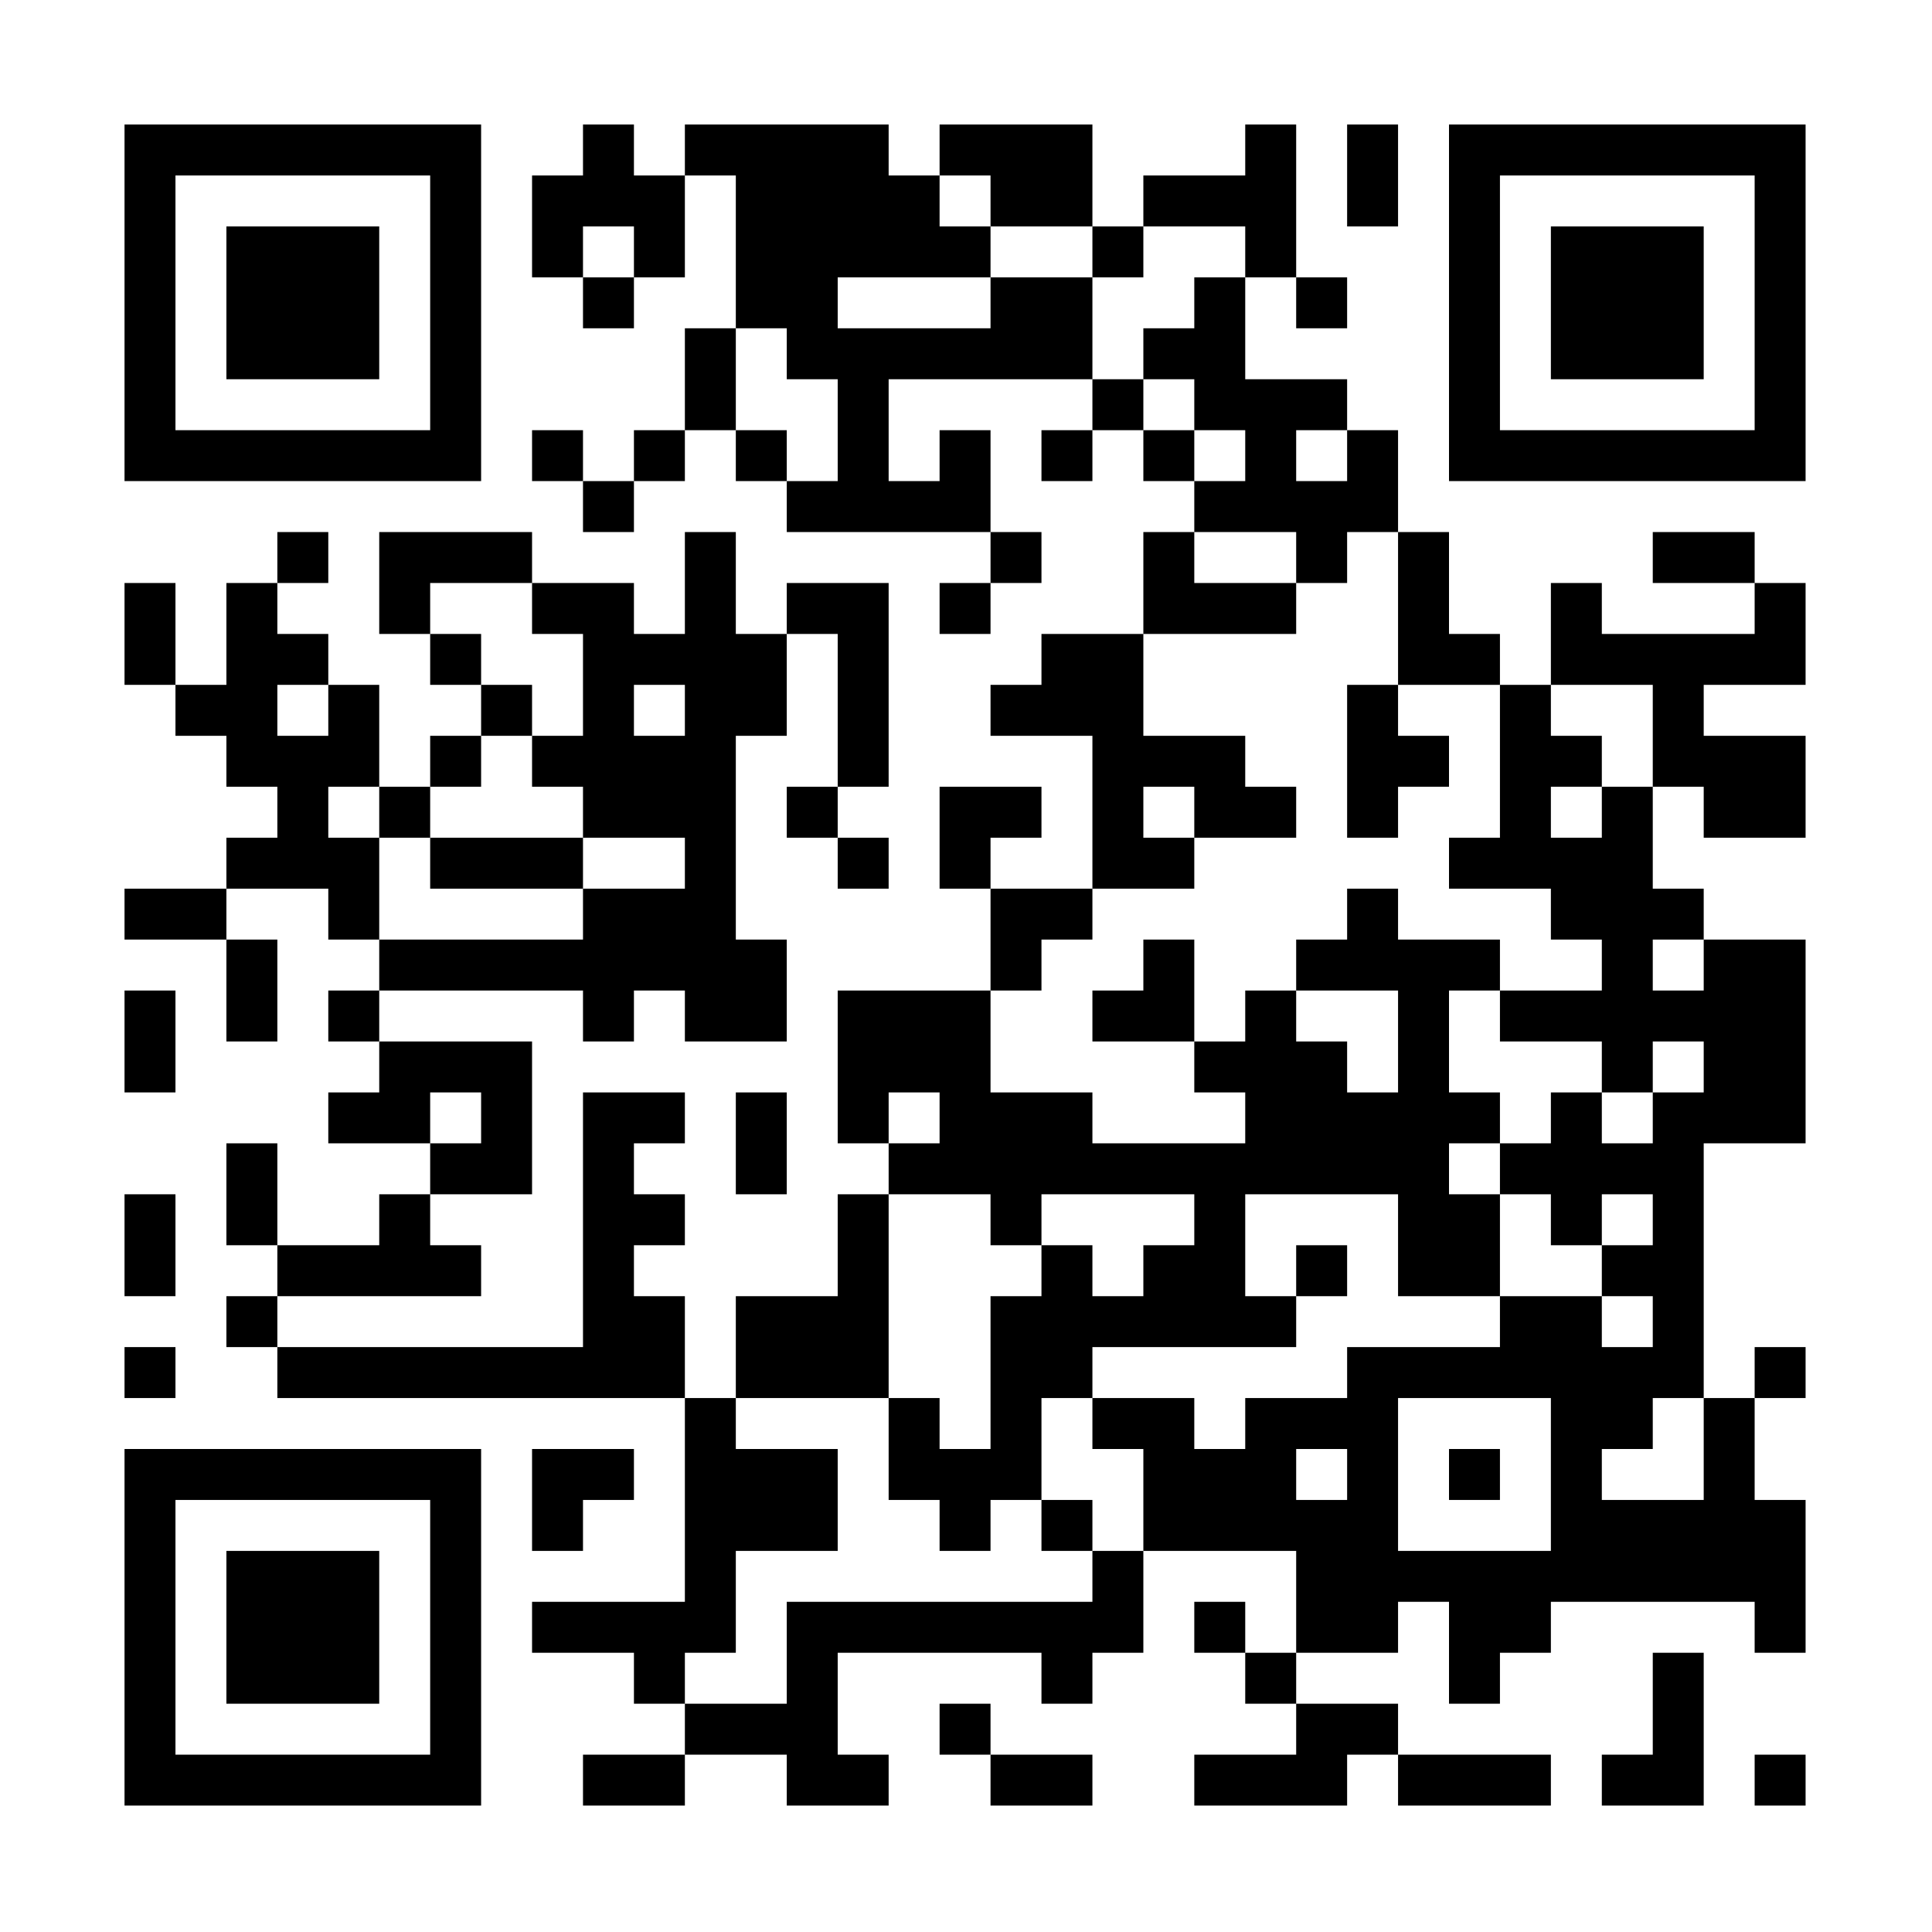 <?xml version="1.0" standalone="no"?>
<svg xmlns="http://www.w3.org/2000/svg" width="1024" height="1024" viewBox="0 0 1024 1024"><defs><clipPath id="clip-path-dot-color"><rect x="66" y="309" width="27" height="27" transform="rotate(0,79.5,322.5)"/><rect x="66" y="336" width="27" height="27" transform="rotate(0,79.5,349.5)"/><rect x="66" y="471" width="27" height="27" transform="rotate(0,79.5,484.5)"/><rect x="66" y="525" width="27" height="27" transform="rotate(0,79.5,538.5)"/><rect x="66" y="552" width="27" height="27" transform="rotate(0,79.5,565.5)"/><rect x="66" y="633" width="27" height="27" transform="rotate(0,79.5,646.5)"/><rect x="66" y="660" width="27" height="27" transform="rotate(0,79.5,673.5)"/><rect x="66" y="714" width="27" height="27" transform="rotate(0,79.5,727.5)"/><rect x="93" y="363" width="27" height="27" transform="rotate(0,106.5,376.5)"/><rect x="93" y="471" width="27" height="27" transform="rotate(0,106.5,484.5)"/><rect x="120" y="309" width="27" height="27" transform="rotate(0,133.5,322.5)"/><rect x="120" y="336" width="27" height="27" transform="rotate(0,133.5,349.5)"/><rect x="120" y="363" width="27" height="27" transform="rotate(0,133.5,376.5)"/><rect x="120" y="390" width="27" height="27" transform="rotate(0,133.5,403.5)"/><rect x="120" y="444" width="27" height="27" transform="rotate(0,133.5,457.5)"/><rect x="120" y="498" width="27" height="27" transform="rotate(0,133.5,511.5)"/><rect x="120" y="525" width="27" height="27" transform="rotate(0,133.5,538.5)"/><rect x="120" y="606" width="27" height="27" transform="rotate(0,133.5,619.5)"/><rect x="120" y="633" width="27" height="27" transform="rotate(0,133.5,646.5)"/><rect x="120" y="687" width="27" height="27" transform="rotate(0,133.5,700.5)"/><rect x="147" y="282" width="27" height="27" transform="rotate(0,160.5,295.5)"/><rect x="147" y="336" width="27" height="27" transform="rotate(0,160.5,349.5)"/><rect x="147" y="390" width="27" height="27" transform="rotate(0,160.5,403.5)"/><rect x="147" y="417" width="27" height="27" transform="rotate(0,160.5,430.5)"/><rect x="147" y="444" width="27" height="27" transform="rotate(0,160.5,457.5)"/><rect x="147" y="660" width="27" height="27" transform="rotate(0,160.5,673.5)"/><rect x="147" y="714" width="27" height="27" transform="rotate(0,160.5,727.5)"/><rect x="174" y="363" width="27" height="27" transform="rotate(0,187.5,376.5)"/><rect x="174" y="390" width="27" height="27" transform="rotate(0,187.5,403.5)"/><rect x="174" y="444" width="27" height="27" transform="rotate(0,187.5,457.5)"/><rect x="174" y="471" width="27" height="27" transform="rotate(0,187.5,484.5)"/><rect x="174" y="525" width="27" height="27" transform="rotate(0,187.5,538.5)"/><rect x="174" y="579" width="27" height="27" transform="rotate(0,187.5,592.5)"/><rect x="174" y="660" width="27" height="27" transform="rotate(0,187.5,673.5)"/><rect x="174" y="714" width="27" height="27" transform="rotate(0,187.5,727.5)"/><rect x="201" y="282" width="27" height="27" transform="rotate(0,214.5,295.5)"/><rect x="201" y="309" width="27" height="27" transform="rotate(0,214.5,322.5)"/><rect x="201" y="417" width="27" height="27" transform="rotate(0,214.5,430.5)"/><rect x="201" y="498" width="27" height="27" transform="rotate(0,214.5,511.5)"/><rect x="201" y="552" width="27" height="27" transform="rotate(0,214.5,565.5)"/><rect x="201" y="579" width="27" height="27" transform="rotate(0,214.5,592.5)"/><rect x="201" y="633" width="27" height="27" transform="rotate(0,214.5,646.5)"/><rect x="201" y="660" width="27" height="27" transform="rotate(0,214.5,673.5)"/><rect x="201" y="714" width="27" height="27" transform="rotate(0,214.5,727.5)"/><rect x="228" y="282" width="27" height="27" transform="rotate(0,241.5,295.5)"/><rect x="228" y="336" width="27" height="27" transform="rotate(0,241.5,349.5)"/><rect x="228" y="390" width="27" height="27" transform="rotate(0,241.5,403.5)"/><rect x="228" y="444" width="27" height="27" transform="rotate(0,241.5,457.5)"/><rect x="228" y="498" width="27" height="27" transform="rotate(0,241.5,511.5)"/><rect x="228" y="552" width="27" height="27" transform="rotate(0,241.5,565.5)"/><rect x="228" y="606" width="27" height="27" transform="rotate(0,241.5,619.5)"/><rect x="228" y="660" width="27" height="27" transform="rotate(0,241.5,673.5)"/><rect x="228" y="714" width="27" height="27" transform="rotate(0,241.5,727.5)"/><rect x="255" y="282" width="27" height="27" transform="rotate(0,268.5,295.5)"/><rect x="255" y="363" width="27" height="27" transform="rotate(0,268.5,376.5)"/><rect x="255" y="444" width="27" height="27" transform="rotate(0,268.5,457.5)"/><rect x="255" y="498" width="27" height="27" transform="rotate(0,268.5,511.5)"/><rect x="255" y="552" width="27" height="27" transform="rotate(0,268.5,565.5)"/><rect x="255" y="579" width="27" height="27" transform="rotate(0,268.5,592.5)"/><rect x="255" y="606" width="27" height="27" transform="rotate(0,268.5,619.5)"/><rect x="255" y="714" width="27" height="27" transform="rotate(0,268.5,727.5)"/><rect x="282" y="93" width="27" height="27" transform="rotate(0,295.5,106.5)"/><rect x="282" y="120" width="27" height="27" transform="rotate(0,295.5,133.5)"/><rect x="282" y="228" width="27" height="27" transform="rotate(0,295.5,241.5)"/><rect x="282" y="309" width="27" height="27" transform="rotate(0,295.5,322.5)"/><rect x="282" y="390" width="27" height="27" transform="rotate(0,295.5,403.5)"/><rect x="282" y="444" width="27" height="27" transform="rotate(0,295.5,457.5)"/><rect x="282" y="498" width="27" height="27" transform="rotate(0,295.5,511.5)"/><rect x="282" y="714" width="27" height="27" transform="rotate(0,295.5,727.5)"/><rect x="282" y="768" width="27" height="27" transform="rotate(0,295.5,781.5)"/><rect x="282" y="795" width="27" height="27" transform="rotate(0,295.5,808.5)"/><rect x="282" y="849" width="27" height="27" transform="rotate(0,295.5,862.5)"/><rect x="309" y="66" width="27" height="27" transform="rotate(0,322.5,79.5)"/><rect x="309" y="93" width="27" height="27" transform="rotate(0,322.5,106.5)"/><rect x="309" y="147" width="27" height="27" transform="rotate(0,322.5,160.5)"/><rect x="309" y="255" width="27" height="27" transform="rotate(0,322.5,268.5)"/><rect x="309" y="309" width="27" height="27" transform="rotate(0,322.5,322.5)"/><rect x="309" y="336" width="27" height="27" transform="rotate(0,322.5,349.5)"/><rect x="309" y="363" width="27" height="27" transform="rotate(0,322.5,376.5)"/><rect x="309" y="390" width="27" height="27" transform="rotate(0,322.5,403.5)"/><rect x="309" y="417" width="27" height="27" transform="rotate(0,322.5,430.5)"/><rect x="309" y="471" width="27" height="27" transform="rotate(0,322.5,484.5)"/><rect x="309" y="498" width="27" height="27" transform="rotate(0,322.5,511.5)"/><rect x="309" y="525" width="27" height="27" transform="rotate(0,322.5,538.5)"/><rect x="309" y="579" width="27" height="27" transform="rotate(0,322.5,592.5)"/><rect x="309" y="606" width="27" height="27" transform="rotate(0,322.5,619.5)"/><rect x="309" y="633" width="27" height="27" transform="rotate(0,322.5,646.5)"/><rect x="309" y="660" width="27" height="27" transform="rotate(0,322.5,673.5)"/><rect x="309" y="687" width="27" height="27" transform="rotate(0,322.5,700.5)"/><rect x="309" y="714" width="27" height="27" transform="rotate(0,322.5,727.5)"/><rect x="309" y="768" width="27" height="27" transform="rotate(0,322.5,781.5)"/><rect x="309" y="849" width="27" height="27" transform="rotate(0,322.5,862.5)"/><rect x="309" y="930" width="27" height="27" transform="rotate(0,322.5,943.5)"/><rect x="336" y="93" width="27" height="27" transform="rotate(0,349.5,106.5)"/><rect x="336" y="120" width="27" height="27" transform="rotate(0,349.5,133.5)"/><rect x="336" y="228" width="27" height="27" transform="rotate(0,349.5,241.5)"/><rect x="336" y="336" width="27" height="27" transform="rotate(0,349.5,349.5)"/><rect x="336" y="390" width="27" height="27" transform="rotate(0,349.5,403.5)"/><rect x="336" y="417" width="27" height="27" transform="rotate(0,349.5,430.5)"/><rect x="336" y="471" width="27" height="27" transform="rotate(0,349.5,484.5)"/><rect x="336" y="498" width="27" height="27" transform="rotate(0,349.5,511.5)"/><rect x="336" y="579" width="27" height="27" transform="rotate(0,349.5,592.5)"/><rect x="336" y="633" width="27" height="27" transform="rotate(0,349.5,646.5)"/><rect x="336" y="687" width="27" height="27" transform="rotate(0,349.5,700.5)"/><rect x="336" y="714" width="27" height="27" transform="rotate(0,349.5,727.5)"/><rect x="336" y="849" width="27" height="27" transform="rotate(0,349.5,862.5)"/><rect x="336" y="876" width="27" height="27" transform="rotate(0,349.5,889.5)"/><rect x="336" y="930" width="27" height="27" transform="rotate(0,349.5,943.5)"/><rect x="363" y="66" width="27" height="27" transform="rotate(0,376.5,79.5)"/><rect x="363" y="174" width="27" height="27" transform="rotate(0,376.5,187.5)"/><rect x="363" y="201" width="27" height="27" transform="rotate(0,376.5,214.5)"/><rect x="363" y="282" width="27" height="27" transform="rotate(0,376.5,295.5)"/><rect x="363" y="309" width="27" height="27" transform="rotate(0,376.5,322.5)"/><rect x="363" y="336" width="27" height="27" transform="rotate(0,376.5,349.5)"/><rect x="363" y="363" width="27" height="27" transform="rotate(0,376.5,376.5)"/><rect x="363" y="390" width="27" height="27" transform="rotate(0,376.5,403.5)"/><rect x="363" y="417" width="27" height="27" transform="rotate(0,376.5,430.5)"/><rect x="363" y="444" width="27" height="27" transform="rotate(0,376.5,457.5)"/><rect x="363" y="471" width="27" height="27" transform="rotate(0,376.5,484.5)"/><rect x="363" y="498" width="27" height="27" transform="rotate(0,376.5,511.5)"/><rect x="363" y="525" width="27" height="27" transform="rotate(0,376.5,538.5)"/><rect x="363" y="741" width="27" height="27" transform="rotate(0,376.5,754.5)"/><rect x="363" y="768" width="27" height="27" transform="rotate(0,376.5,781.5)"/><rect x="363" y="795" width="27" height="27" transform="rotate(0,376.5,808.5)"/><rect x="363" y="822" width="27" height="27" transform="rotate(0,376.5,835.5)"/><rect x="363" y="849" width="27" height="27" transform="rotate(0,376.5,862.5)"/><rect x="363" y="903" width="27" height="27" transform="rotate(0,376.5,916.5)"/><rect x="390" y="66" width="27" height="27" transform="rotate(0,403.5,79.5)"/><rect x="390" y="93" width="27" height="27" transform="rotate(0,403.5,106.5)"/><rect x="390" y="120" width="27" height="27" transform="rotate(0,403.5,133.5)"/><rect x="390" y="147" width="27" height="27" transform="rotate(0,403.5,160.5)"/><rect x="390" y="228" width="27" height="27" transform="rotate(0,403.5,241.5)"/><rect x="390" y="336" width="27" height="27" transform="rotate(0,403.5,349.5)"/><rect x="390" y="363" width="27" height="27" transform="rotate(0,403.5,376.5)"/><rect x="390" y="498" width="27" height="27" transform="rotate(0,403.5,511.5)"/><rect x="390" y="525" width="27" height="27" transform="rotate(0,403.5,538.5)"/><rect x="390" y="579" width="27" height="27" transform="rotate(0,403.5,592.5)"/><rect x="390" y="606" width="27" height="27" transform="rotate(0,403.5,619.5)"/><rect x="390" y="687" width="27" height="27" transform="rotate(0,403.5,700.5)"/><rect x="390" y="714" width="27" height="27" transform="rotate(0,403.5,727.5)"/><rect x="390" y="768" width="27" height="27" transform="rotate(0,403.5,781.5)"/><rect x="390" y="795" width="27" height="27" transform="rotate(0,403.5,808.5)"/><rect x="390" y="903" width="27" height="27" transform="rotate(0,403.5,916.5)"/><rect x="417" y="66" width="27" height="27" transform="rotate(0,430.5,79.5)"/><rect x="417" y="93" width="27" height="27" transform="rotate(0,430.5,106.5)"/><rect x="417" y="120" width="27" height="27" transform="rotate(0,430.5,133.5)"/><rect x="417" y="147" width="27" height="27" transform="rotate(0,430.5,160.5)"/><rect x="417" y="174" width="27" height="27" transform="rotate(0,430.5,187.5)"/><rect x="417" y="255" width="27" height="27" transform="rotate(0,430.5,268.5)"/><rect x="417" y="309" width="27" height="27" transform="rotate(0,430.5,322.5)"/><rect x="417" y="417" width="27" height="27" transform="rotate(0,430.5,430.5)"/><rect x="417" y="687" width="27" height="27" transform="rotate(0,430.5,700.5)"/><rect x="417" y="714" width="27" height="27" transform="rotate(0,430.5,727.5)"/><rect x="417" y="768" width="27" height="27" transform="rotate(0,430.5,781.5)"/><rect x="417" y="795" width="27" height="27" transform="rotate(0,430.5,808.5)"/><rect x="417" y="849" width="27" height="27" transform="rotate(0,430.5,862.5)"/><rect x="417" y="876" width="27" height="27" transform="rotate(0,430.5,889.5)"/><rect x="417" y="903" width="27" height="27" transform="rotate(0,430.5,916.5)"/><rect x="417" y="930" width="27" height="27" transform="rotate(0,430.5,943.5)"/><rect x="444" y="66" width="27" height="27" transform="rotate(0,457.5,79.5)"/><rect x="444" y="93" width="27" height="27" transform="rotate(0,457.5,106.5)"/><rect x="444" y="120" width="27" height="27" transform="rotate(0,457.5,133.5)"/><rect x="444" y="174" width="27" height="27" transform="rotate(0,457.5,187.5)"/><rect x="444" y="201" width="27" height="27" transform="rotate(0,457.5,214.5)"/><rect x="444" y="228" width="27" height="27" transform="rotate(0,457.5,241.5)"/><rect x="444" y="255" width="27" height="27" transform="rotate(0,457.5,268.5)"/><rect x="444" y="309" width="27" height="27" transform="rotate(0,457.5,322.5)"/><rect x="444" y="336" width="27" height="27" transform="rotate(0,457.5,349.5)"/><rect x="444" y="363" width="27" height="27" transform="rotate(0,457.5,376.5)"/><rect x="444" y="390" width="27" height="27" transform="rotate(0,457.5,403.5)"/><rect x="444" y="444" width="27" height="27" transform="rotate(0,457.5,457.5)"/><rect x="444" y="525" width="27" height="27" transform="rotate(0,457.5,538.5)"/><rect x="444" y="552" width="27" height="27" transform="rotate(0,457.5,565.5)"/><rect x="444" y="579" width="27" height="27" transform="rotate(0,457.5,592.5)"/><rect x="444" y="633" width="27" height="27" transform="rotate(0,457.5,646.5)"/><rect x="444" y="660" width="27" height="27" transform="rotate(0,457.5,673.5)"/><rect x="444" y="687" width="27" height="27" transform="rotate(0,457.5,700.5)"/><rect x="444" y="714" width="27" height="27" transform="rotate(0,457.5,727.5)"/><rect x="444" y="849" width="27" height="27" transform="rotate(0,457.5,862.5)"/><rect x="444" y="930" width="27" height="27" transform="rotate(0,457.5,943.5)"/><rect x="471" y="93" width="27" height="27" transform="rotate(0,484.5,106.5)"/><rect x="471" y="120" width="27" height="27" transform="rotate(0,484.5,133.5)"/><rect x="471" y="174" width="27" height="27" transform="rotate(0,484.5,187.5)"/><rect x="471" y="255" width="27" height="27" transform="rotate(0,484.5,268.5)"/><rect x="471" y="525" width="27" height="27" transform="rotate(0,484.5,538.5)"/><rect x="471" y="552" width="27" height="27" transform="rotate(0,484.5,565.5)"/><rect x="471" y="606" width="27" height="27" transform="rotate(0,484.5,619.5)"/><rect x="471" y="741" width="27" height="27" transform="rotate(0,484.5,754.5)"/><rect x="471" y="768" width="27" height="27" transform="rotate(0,484.5,781.5)"/><rect x="471" y="849" width="27" height="27" transform="rotate(0,484.5,862.5)"/><rect x="498" y="66" width="27" height="27" transform="rotate(0,511.5,79.5)"/><rect x="498" y="120" width="27" height="27" transform="rotate(0,511.5,133.5)"/><rect x="498" y="174" width="27" height="27" transform="rotate(0,511.5,187.5)"/><rect x="498" y="228" width="27" height="27" transform="rotate(0,511.5,241.5)"/><rect x="498" y="255" width="27" height="27" transform="rotate(0,511.5,268.5)"/><rect x="498" y="309" width="27" height="27" transform="rotate(0,511.5,322.5)"/><rect x="498" y="417" width="27" height="27" transform="rotate(0,511.5,430.5)"/><rect x="498" y="444" width="27" height="27" transform="rotate(0,511.5,457.5)"/><rect x="498" y="525" width="27" height="27" transform="rotate(0,511.5,538.5)"/><rect x="498" y="552" width="27" height="27" transform="rotate(0,511.5,565.5)"/><rect x="498" y="579" width="27" height="27" transform="rotate(0,511.5,592.5)"/><rect x="498" y="606" width="27" height="27" transform="rotate(0,511.5,619.5)"/><rect x="498" y="768" width="27" height="27" transform="rotate(0,511.5,781.5)"/><rect x="498" y="795" width="27" height="27" transform="rotate(0,511.5,808.5)"/><rect x="498" y="849" width="27" height="27" transform="rotate(0,511.5,862.5)"/><rect x="498" y="903" width="27" height="27" transform="rotate(0,511.5,916.5)"/><rect x="525" y="66" width="27" height="27" transform="rotate(0,538.5,79.5)"/><rect x="525" y="93" width="27" height="27" transform="rotate(0,538.5,106.5)"/><rect x="525" y="147" width="27" height="27" transform="rotate(0,538.5,160.5)"/><rect x="525" y="174" width="27" height="27" transform="rotate(0,538.5,187.5)"/><rect x="525" y="282" width="27" height="27" transform="rotate(0,538.5,295.5)"/><rect x="525" y="363" width="27" height="27" transform="rotate(0,538.5,376.5)"/><rect x="525" y="417" width="27" height="27" transform="rotate(0,538.5,430.5)"/><rect x="525" y="471" width="27" height="27" transform="rotate(0,538.5,484.5)"/><rect x="525" y="498" width="27" height="27" transform="rotate(0,538.5,511.5)"/><rect x="525" y="579" width="27" height="27" transform="rotate(0,538.5,592.5)"/><rect x="525" y="606" width="27" height="27" transform="rotate(0,538.5,619.5)"/><rect x="525" y="633" width="27" height="27" transform="rotate(0,538.5,646.5)"/><rect x="525" y="687" width="27" height="27" transform="rotate(0,538.5,700.5)"/><rect x="525" y="714" width="27" height="27" transform="rotate(0,538.5,727.5)"/><rect x="525" y="741" width="27" height="27" transform="rotate(0,538.5,754.5)"/><rect x="525" y="768" width="27" height="27" transform="rotate(0,538.5,781.5)"/><rect x="525" y="849" width="27" height="27" transform="rotate(0,538.5,862.5)"/><rect x="525" y="930" width="27" height="27" transform="rotate(0,538.5,943.5)"/><rect x="552" y="66" width="27" height="27" transform="rotate(0,565.5,79.5)"/><rect x="552" y="93" width="27" height="27" transform="rotate(0,565.5,106.5)"/><rect x="552" y="147" width="27" height="27" transform="rotate(0,565.5,160.5)"/><rect x="552" y="174" width="27" height="27" transform="rotate(0,565.5,187.5)"/><rect x="552" y="228" width="27" height="27" transform="rotate(0,565.5,241.5)"/><rect x="552" y="336" width="27" height="27" transform="rotate(0,565.5,349.5)"/><rect x="552" y="363" width="27" height="27" transform="rotate(0,565.5,376.5)"/><rect x="552" y="471" width="27" height="27" transform="rotate(0,565.5,484.5)"/><rect x="552" y="579" width="27" height="27" transform="rotate(0,565.5,592.5)"/><rect x="552" y="606" width="27" height="27" transform="rotate(0,565.5,619.5)"/><rect x="552" y="660" width="27" height="27" transform="rotate(0,565.5,673.5)"/><rect x="552" y="687" width="27" height="27" transform="rotate(0,565.5,700.5)"/><rect x="552" y="714" width="27" height="27" transform="rotate(0,565.5,727.5)"/><rect x="552" y="795" width="27" height="27" transform="rotate(0,565.5,808.5)"/><rect x="552" y="849" width="27" height="27" transform="rotate(0,565.5,862.5)"/><rect x="552" y="876" width="27" height="27" transform="rotate(0,565.5,889.5)"/><rect x="552" y="930" width="27" height="27" transform="rotate(0,565.5,943.5)"/><rect x="579" y="120" width="27" height="27" transform="rotate(0,592.5,133.5)"/><rect x="579" y="201" width="27" height="27" transform="rotate(0,592.5,214.5)"/><rect x="579" y="336" width="27" height="27" transform="rotate(0,592.5,349.5)"/><rect x="579" y="363" width="27" height="27" transform="rotate(0,592.5,376.5)"/><rect x="579" y="390" width="27" height="27" transform="rotate(0,592.5,403.5)"/><rect x="579" y="417" width="27" height="27" transform="rotate(0,592.5,430.5)"/><rect x="579" y="444" width="27" height="27" transform="rotate(0,592.5,457.5)"/><rect x="579" y="525" width="27" height="27" transform="rotate(0,592.5,538.5)"/><rect x="579" y="606" width="27" height="27" transform="rotate(0,592.5,619.5)"/><rect x="579" y="687" width="27" height="27" transform="rotate(0,592.5,700.5)"/><rect x="579" y="741" width="27" height="27" transform="rotate(0,592.5,754.5)"/><rect x="579" y="822" width="27" height="27" transform="rotate(0,592.5,835.5)"/><rect x="579" y="849" width="27" height="27" transform="rotate(0,592.5,862.5)"/><rect x="606" y="93" width="27" height="27" transform="rotate(0,619.5,106.5)"/><rect x="606" y="174" width="27" height="27" transform="rotate(0,619.5,187.5)"/><rect x="606" y="228" width="27" height="27" transform="rotate(0,619.5,241.5)"/><rect x="606" y="282" width="27" height="27" transform="rotate(0,619.5,295.5)"/><rect x="606" y="309" width="27" height="27" transform="rotate(0,619.5,322.5)"/><rect x="606" y="390" width="27" height="27" transform="rotate(0,619.5,403.5)"/><rect x="606" y="444" width="27" height="27" transform="rotate(0,619.5,457.5)"/><rect x="606" y="498" width="27" height="27" transform="rotate(0,619.5,511.5)"/><rect x="606" y="525" width="27" height="27" transform="rotate(0,619.5,538.5)"/><rect x="606" y="606" width="27" height="27" transform="rotate(0,619.5,619.5)"/><rect x="606" y="660" width="27" height="27" transform="rotate(0,619.5,673.5)"/><rect x="606" y="687" width="27" height="27" transform="rotate(0,619.5,700.5)"/><rect x="606" y="741" width="27" height="27" transform="rotate(0,619.5,754.5)"/><rect x="606" y="768" width="27" height="27" transform="rotate(0,619.5,781.5)"/><rect x="606" y="795" width="27" height="27" transform="rotate(0,619.5,808.5)"/><rect x="633" y="93" width="27" height="27" transform="rotate(0,646.5,106.5)"/><rect x="633" y="147" width="27" height="27" transform="rotate(0,646.5,160.5)"/><rect x="633" y="174" width="27" height="27" transform="rotate(0,646.5,187.5)"/><rect x="633" y="201" width="27" height="27" transform="rotate(0,646.5,214.5)"/><rect x="633" y="255" width="27" height="27" transform="rotate(0,646.5,268.5)"/><rect x="633" y="309" width="27" height="27" transform="rotate(0,646.5,322.5)"/><rect x="633" y="390" width="27" height="27" transform="rotate(0,646.5,403.5)"/><rect x="633" y="417" width="27" height="27" transform="rotate(0,646.5,430.5)"/><rect x="633" y="552" width="27" height="27" transform="rotate(0,646.5,565.5)"/><rect x="633" y="606" width="27" height="27" transform="rotate(0,646.5,619.5)"/><rect x="633" y="633" width="27" height="27" transform="rotate(0,646.5,646.5)"/><rect x="633" y="660" width="27" height="27" transform="rotate(0,646.5,673.5)"/><rect x="633" y="687" width="27" height="27" transform="rotate(0,646.5,700.5)"/><rect x="633" y="768" width="27" height="27" transform="rotate(0,646.5,781.5)"/><rect x="633" y="795" width="27" height="27" transform="rotate(0,646.5,808.5)"/><rect x="633" y="849" width="27" height="27" transform="rotate(0,646.5,862.5)"/><rect x="633" y="930" width="27" height="27" transform="rotate(0,646.5,943.5)"/><rect x="660" y="66" width="27" height="27" transform="rotate(0,673.5,79.5)"/><rect x="660" y="93" width="27" height="27" transform="rotate(0,673.5,106.5)"/><rect x="660" y="120" width="27" height="27" transform="rotate(0,673.5,133.5)"/><rect x="660" y="201" width="27" height="27" transform="rotate(0,673.5,214.5)"/><rect x="660" y="228" width="27" height="27" transform="rotate(0,673.5,241.5)"/><rect x="660" y="255" width="27" height="27" transform="rotate(0,673.5,268.5)"/><rect x="660" y="309" width="27" height="27" transform="rotate(0,673.5,322.5)"/><rect x="660" y="417" width="27" height="27" transform="rotate(0,673.5,430.5)"/><rect x="660" y="525" width="27" height="27" transform="rotate(0,673.5,538.5)"/><rect x="660" y="552" width="27" height="27" transform="rotate(0,673.5,565.5)"/><rect x="660" y="579" width="27" height="27" transform="rotate(0,673.5,592.5)"/><rect x="660" y="606" width="27" height="27" transform="rotate(0,673.5,619.5)"/><rect x="660" y="687" width="27" height="27" transform="rotate(0,673.5,700.5)"/><rect x="660" y="741" width="27" height="27" transform="rotate(0,673.5,754.5)"/><rect x="660" y="768" width="27" height="27" transform="rotate(0,673.5,781.5)"/><rect x="660" y="795" width="27" height="27" transform="rotate(0,673.5,808.5)"/><rect x="660" y="876" width="27" height="27" transform="rotate(0,673.5,889.5)"/><rect x="660" y="930" width="27" height="27" transform="rotate(0,673.5,943.5)"/><rect x="687" y="147" width="27" height="27" transform="rotate(0,700.5,160.5)"/><rect x="687" y="201" width="27" height="27" transform="rotate(0,700.5,214.5)"/><rect x="687" y="255" width="27" height="27" transform="rotate(0,700.5,268.5)"/><rect x="687" y="282" width="27" height="27" transform="rotate(0,700.5,295.5)"/><rect x="687" y="498" width="27" height="27" transform="rotate(0,700.5,511.5)"/><rect x="687" y="552" width="27" height="27" transform="rotate(0,700.5,565.5)"/><rect x="687" y="579" width="27" height="27" transform="rotate(0,700.5,592.5)"/><rect x="687" y="606" width="27" height="27" transform="rotate(0,700.5,619.5)"/><rect x="687" y="660" width="27" height="27" transform="rotate(0,700.5,673.5)"/><rect x="687" y="741" width="27" height="27" transform="rotate(0,700.5,754.5)"/><rect x="687" y="795" width="27" height="27" transform="rotate(0,700.5,808.5)"/><rect x="687" y="822" width="27" height="27" transform="rotate(0,700.5,835.5)"/><rect x="687" y="849" width="27" height="27" transform="rotate(0,700.5,862.5)"/><rect x="687" y="903" width="27" height="27" transform="rotate(0,700.5,916.5)"/><rect x="687" y="930" width="27" height="27" transform="rotate(0,700.5,943.5)"/><rect x="714" y="66" width="27" height="27" transform="rotate(0,727.5,79.5)"/><rect x="714" y="93" width="27" height="27" transform="rotate(0,727.5,106.5)"/><rect x="714" y="228" width="27" height="27" transform="rotate(0,727.5,241.5)"/><rect x="714" y="255" width="27" height="27" transform="rotate(0,727.5,268.5)"/><rect x="714" y="363" width="27" height="27" transform="rotate(0,727.5,376.5)"/><rect x="714" y="390" width="27" height="27" transform="rotate(0,727.5,403.5)"/><rect x="714" y="417" width="27" height="27" transform="rotate(0,727.5,430.5)"/><rect x="714" y="471" width="27" height="27" transform="rotate(0,727.5,484.5)"/><rect x="714" y="498" width="27" height="27" transform="rotate(0,727.5,511.5)"/><rect x="714" y="579" width="27" height="27" transform="rotate(0,727.5,592.5)"/><rect x="714" y="606" width="27" height="27" transform="rotate(0,727.5,619.5)"/><rect x="714" y="714" width="27" height="27" transform="rotate(0,727.5,727.5)"/><rect x="714" y="741" width="27" height="27" transform="rotate(0,727.5,754.5)"/><rect x="714" y="768" width="27" height="27" transform="rotate(0,727.5,781.5)"/><rect x="714" y="795" width="27" height="27" transform="rotate(0,727.5,808.5)"/><rect x="714" y="822" width="27" height="27" transform="rotate(0,727.5,835.5)"/><rect x="714" y="849" width="27" height="27" transform="rotate(0,727.5,862.5)"/><rect x="714" y="903" width="27" height="27" transform="rotate(0,727.5,916.5)"/><rect x="741" y="282" width="27" height="27" transform="rotate(0,754.5,295.5)"/><rect x="741" y="309" width="27" height="27" transform="rotate(0,754.5,322.5)"/><rect x="741" y="336" width="27" height="27" transform="rotate(0,754.5,349.5)"/><rect x="741" y="390" width="27" height="27" transform="rotate(0,754.5,403.5)"/><rect x="741" y="498" width="27" height="27" transform="rotate(0,754.5,511.5)"/><rect x="741" y="525" width="27" height="27" transform="rotate(0,754.5,538.5)"/><rect x="741" y="552" width="27" height="27" transform="rotate(0,754.5,565.5)"/><rect x="741" y="579" width="27" height="27" transform="rotate(0,754.5,592.5)"/><rect x="741" y="606" width="27" height="27" transform="rotate(0,754.5,619.5)"/><rect x="741" y="633" width="27" height="27" transform="rotate(0,754.5,646.5)"/><rect x="741" y="660" width="27" height="27" transform="rotate(0,754.5,673.5)"/><rect x="741" y="714" width="27" height="27" transform="rotate(0,754.5,727.5)"/><rect x="741" y="822" width="27" height="27" transform="rotate(0,754.5,835.5)"/><rect x="741" y="930" width="27" height="27" transform="rotate(0,754.5,943.5)"/><rect x="768" y="336" width="27" height="27" transform="rotate(0,781.5,349.5)"/><rect x="768" y="444" width="27" height="27" transform="rotate(0,781.5,457.5)"/><rect x="768" y="498" width="27" height="27" transform="rotate(0,781.5,511.5)"/><rect x="768" y="579" width="27" height="27" transform="rotate(0,781.5,592.5)"/><rect x="768" y="633" width="27" height="27" transform="rotate(0,781.5,646.5)"/><rect x="768" y="660" width="27" height="27" transform="rotate(0,781.5,673.5)"/><rect x="768" y="714" width="27" height="27" transform="rotate(0,781.5,727.5)"/><rect x="768" y="768" width="27" height="27" transform="rotate(0,781.5,781.5)"/><rect x="768" y="822" width="27" height="27" transform="rotate(0,781.5,835.5)"/><rect x="768" y="849" width="27" height="27" transform="rotate(0,781.5,862.5)"/><rect x="768" y="876" width="27" height="27" transform="rotate(0,781.5,889.5)"/><rect x="768" y="930" width="27" height="27" transform="rotate(0,781.5,943.5)"/><rect x="795" y="363" width="27" height="27" transform="rotate(0,808.5,376.5)"/><rect x="795" y="390" width="27" height="27" transform="rotate(0,808.5,403.5)"/><rect x="795" y="417" width="27" height="27" transform="rotate(0,808.5,430.5)"/><rect x="795" y="444" width="27" height="27" transform="rotate(0,808.5,457.5)"/><rect x="795" y="525" width="27" height="27" transform="rotate(0,808.5,538.5)"/><rect x="795" y="606" width="27" height="27" transform="rotate(0,808.5,619.5)"/><rect x="795" y="687" width="27" height="27" transform="rotate(0,808.5,700.5)"/><rect x="795" y="714" width="27" height="27" transform="rotate(0,808.5,727.5)"/><rect x="795" y="822" width="27" height="27" transform="rotate(0,808.5,835.5)"/><rect x="795" y="849" width="27" height="27" transform="rotate(0,808.5,862.5)"/><rect x="795" y="930" width="27" height="27" transform="rotate(0,808.5,943.5)"/><rect x="822" y="309" width="27" height="27" transform="rotate(0,835.5,322.5)"/><rect x="822" y="336" width="27" height="27" transform="rotate(0,835.5,349.5)"/><rect x="822" y="390" width="27" height="27" transform="rotate(0,835.5,403.5)"/><rect x="822" y="444" width="27" height="27" transform="rotate(0,835.5,457.5)"/><rect x="822" y="471" width="27" height="27" transform="rotate(0,835.5,484.5)"/><rect x="822" y="525" width="27" height="27" transform="rotate(0,835.5,538.5)"/><rect x="822" y="579" width="27" height="27" transform="rotate(0,835.5,592.5)"/><rect x="822" y="606" width="27" height="27" transform="rotate(0,835.5,619.5)"/><rect x="822" y="633" width="27" height="27" transform="rotate(0,835.5,646.5)"/><rect x="822" y="687" width="27" height="27" transform="rotate(0,835.5,700.5)"/><rect x="822" y="714" width="27" height="27" transform="rotate(0,835.5,727.5)"/><rect x="822" y="741" width="27" height="27" transform="rotate(0,835.5,754.5)"/><rect x="822" y="768" width="27" height="27" transform="rotate(0,835.5,781.5)"/><rect x="822" y="795" width="27" height="27" transform="rotate(0,835.5,808.5)"/><rect x="822" y="822" width="27" height="27" transform="rotate(0,835.5,835.5)"/><rect x="849" y="336" width="27" height="27" transform="rotate(0,862.5,349.5)"/><rect x="849" y="417" width="27" height="27" transform="rotate(0,862.5,430.5)"/><rect x="849" y="444" width="27" height="27" transform="rotate(0,862.5,457.5)"/><rect x="849" y="471" width="27" height="27" transform="rotate(0,862.5,484.5)"/><rect x="849" y="498" width="27" height="27" transform="rotate(0,862.5,511.5)"/><rect x="849" y="525" width="27" height="27" transform="rotate(0,862.5,538.5)"/><rect x="849" y="552" width="27" height="27" transform="rotate(0,862.5,565.5)"/><rect x="849" y="606" width="27" height="27" transform="rotate(0,862.5,619.5)"/><rect x="849" y="660" width="27" height="27" transform="rotate(0,862.5,673.5)"/><rect x="849" y="714" width="27" height="27" transform="rotate(0,862.5,727.5)"/><rect x="849" y="741" width="27" height="27" transform="rotate(0,862.5,754.5)"/><rect x="849" y="795" width="27" height="27" transform="rotate(0,862.5,808.5)"/><rect x="849" y="822" width="27" height="27" transform="rotate(0,862.5,835.5)"/><rect x="849" y="930" width="27" height="27" transform="rotate(0,862.5,943.5)"/><rect x="876" y="282" width="27" height="27" transform="rotate(0,889.5,295.5)"/><rect x="876" y="336" width="27" height="27" transform="rotate(0,889.5,349.5)"/><rect x="876" y="363" width="27" height="27" transform="rotate(0,889.5,376.5)"/><rect x="876" y="390" width="27" height="27" transform="rotate(0,889.5,403.5)"/><rect x="876" y="471" width="27" height="27" transform="rotate(0,889.5,484.5)"/><rect x="876" y="525" width="27" height="27" transform="rotate(0,889.5,538.5)"/><rect x="876" y="579" width="27" height="27" transform="rotate(0,889.5,592.5)"/><rect x="876" y="606" width="27" height="27" transform="rotate(0,889.5,619.5)"/><rect x="876" y="633" width="27" height="27" transform="rotate(0,889.5,646.5)"/><rect x="876" y="660" width="27" height="27" transform="rotate(0,889.5,673.5)"/><rect x="876" y="687" width="27" height="27" transform="rotate(0,889.5,700.5)"/><rect x="876" y="714" width="27" height="27" transform="rotate(0,889.5,727.5)"/><rect x="876" y="795" width="27" height="27" transform="rotate(0,889.5,808.5)"/><rect x="876" y="822" width="27" height="27" transform="rotate(0,889.5,835.5)"/><rect x="876" y="876" width="27" height="27" transform="rotate(0,889.5,889.5)"/><rect x="876" y="903" width="27" height="27" transform="rotate(0,889.5,916.5)"/><rect x="876" y="930" width="27" height="27" transform="rotate(0,889.5,943.5)"/><rect x="903" y="282" width="27" height="27" transform="rotate(0,916.5,295.5)"/><rect x="903" y="336" width="27" height="27" transform="rotate(0,916.5,349.5)"/><rect x="903" y="390" width="27" height="27" transform="rotate(0,916.5,403.5)"/><rect x="903" y="417" width="27" height="27" transform="rotate(0,916.5,430.5)"/><rect x="903" y="498" width="27" height="27" transform="rotate(0,916.5,511.5)"/><rect x="903" y="525" width="27" height="27" transform="rotate(0,916.5,538.5)"/><rect x="903" y="552" width="27" height="27" transform="rotate(0,916.5,565.5)"/><rect x="903" y="579" width="27" height="27" transform="rotate(0,916.5,592.5)"/><rect x="903" y="741" width="27" height="27" transform="rotate(0,916.5,754.5)"/><rect x="903" y="768" width="27" height="27" transform="rotate(0,916.5,781.5)"/><rect x="903" y="795" width="27" height="27" transform="rotate(0,916.5,808.5)"/><rect x="903" y="822" width="27" height="27" transform="rotate(0,916.5,835.5)"/><rect x="930" y="309" width="27" height="27" transform="rotate(0,943.5,322.5)"/><rect x="930" y="336" width="27" height="27" transform="rotate(0,943.5,349.5)"/><rect x="930" y="390" width="27" height="27" transform="rotate(0,943.5,403.5)"/><rect x="930" y="417" width="27" height="27" transform="rotate(0,943.5,430.5)"/><rect x="930" y="498" width="27" height="27" transform="rotate(0,943.5,511.5)"/><rect x="930" y="525" width="27" height="27" transform="rotate(0,943.5,538.5)"/><rect x="930" y="552" width="27" height="27" transform="rotate(0,943.5,565.5)"/><rect x="930" y="579" width="27" height="27" transform="rotate(0,943.5,592.5)"/><rect x="930" y="714" width="27" height="27" transform="rotate(0,943.5,727.5)"/><rect x="930" y="795" width="27" height="27" transform="rotate(0,943.5,808.5)"/><rect x="930" y="822" width="27" height="27" transform="rotate(0,943.5,835.5)"/><rect x="930" y="849" width="27" height="27" transform="rotate(0,943.5,862.5)"/><rect x="930" y="930" width="27" height="27" transform="rotate(0,943.5,943.5)"/></clipPath><clipPath id="clip-path-corners-square-color-0-0"><rect x="66" y="66" width="27" height="27" transform="rotate(0,79.5,79.5)"/><rect x="66" y="93" width="27" height="27" transform="rotate(0,79.5,106.5)"/><rect x="66" y="120" width="27" height="27" transform="rotate(0,79.5,133.5)"/><rect x="66" y="147" width="27" height="27" transform="rotate(0,79.5,160.5)"/><rect x="66" y="174" width="27" height="27" transform="rotate(0,79.5,187.5)"/><rect x="66" y="201" width="27" height="27" transform="rotate(0,79.5,214.5)"/><rect x="66" y="228" width="27" height="27" transform="rotate(0,79.5,241.5)"/><rect x="93" y="66" width="27" height="27" transform="rotate(0,106.5,79.5)"/><rect x="93" y="228" width="27" height="27" transform="rotate(0,106.5,241.5)"/><rect x="120" y="66" width="27" height="27" transform="rotate(0,133.5,79.5)"/><rect x="120" y="228" width="27" height="27" transform="rotate(0,133.5,241.5)"/><rect x="147" y="66" width="27" height="27" transform="rotate(0,160.5,79.5)"/><rect x="147" y="228" width="27" height="27" transform="rotate(0,160.5,241.5)"/><rect x="174" y="66" width="27" height="27" transform="rotate(0,187.5,79.5)"/><rect x="174" y="228" width="27" height="27" transform="rotate(0,187.5,241.5)"/><rect x="201" y="66" width="27" height="27" transform="rotate(0,214.5,79.5)"/><rect x="201" y="228" width="27" height="27" transform="rotate(0,214.5,241.5)"/><rect x="228" y="66" width="27" height="27" transform="rotate(0,241.5,79.5)"/><rect x="228" y="93" width="27" height="27" transform="rotate(0,241.5,106.5)"/><rect x="228" y="120" width="27" height="27" transform="rotate(0,241.5,133.5)"/><rect x="228" y="147" width="27" height="27" transform="rotate(0,241.5,160.5)"/><rect x="228" y="174" width="27" height="27" transform="rotate(0,241.5,187.5)"/><rect x="228" y="201" width="27" height="27" transform="rotate(0,241.5,214.5)"/><rect x="228" y="228" width="27" height="27" transform="rotate(0,241.5,241.5)"/></clipPath><clipPath id="clip-path-corners-dot-color-0-0"><rect x="120" y="120" width="27" height="27" transform="rotate(0,133.5,133.5)"/><rect x="120" y="147" width="27" height="27" transform="rotate(0,133.5,160.5)"/><rect x="120" y="174" width="27" height="27" transform="rotate(0,133.5,187.5)"/><rect x="147" y="120" width="27" height="27" transform="rotate(0,160.5,133.5)"/><rect x="147" y="147" width="27" height="27" transform="rotate(0,160.5,160.5)"/><rect x="147" y="174" width="27" height="27" transform="rotate(0,160.5,187.5)"/><rect x="174" y="120" width="27" height="27" transform="rotate(0,187.5,133.5)"/><rect x="174" y="147" width="27" height="27" transform="rotate(0,187.5,160.5)"/><rect x="174" y="174" width="27" height="27" transform="rotate(0,187.5,187.5)"/></clipPath><clipPath id="clip-path-corners-square-color-1-0"><rect x="768" y="66" width="27" height="27" transform="rotate(0,781.5,79.5)"/><rect x="768" y="93" width="27" height="27" transform="rotate(0,781.5,106.5)"/><rect x="768" y="120" width="27" height="27" transform="rotate(0,781.5,133.5)"/><rect x="768" y="147" width="27" height="27" transform="rotate(0,781.5,160.5)"/><rect x="768" y="174" width="27" height="27" transform="rotate(0,781.5,187.5)"/><rect x="768" y="201" width="27" height="27" transform="rotate(0,781.5,214.5)"/><rect x="768" y="228" width="27" height="27" transform="rotate(0,781.5,241.5)"/><rect x="795" y="66" width="27" height="27" transform="rotate(0,808.5,79.5)"/><rect x="795" y="228" width="27" height="27" transform="rotate(0,808.5,241.5)"/><rect x="822" y="66" width="27" height="27" transform="rotate(0,835.5,79.5)"/><rect x="822" y="228" width="27" height="27" transform="rotate(0,835.5,241.5)"/><rect x="849" y="66" width="27" height="27" transform="rotate(0,862.5,79.5)"/><rect x="849" y="228" width="27" height="27" transform="rotate(0,862.5,241.5)"/><rect x="876" y="66" width="27" height="27" transform="rotate(0,889.5,79.5)"/><rect x="876" y="228" width="27" height="27" transform="rotate(0,889.5,241.5)"/><rect x="903" y="66" width="27" height="27" transform="rotate(0,916.5,79.5)"/><rect x="903" y="228" width="27" height="27" transform="rotate(0,916.5,241.5)"/><rect x="930" y="66" width="27" height="27" transform="rotate(0,943.5,79.5)"/><rect x="930" y="93" width="27" height="27" transform="rotate(0,943.5,106.5)"/><rect x="930" y="120" width="27" height="27" transform="rotate(0,943.5,133.5)"/><rect x="930" y="147" width="27" height="27" transform="rotate(0,943.5,160.5)"/><rect x="930" y="174" width="27" height="27" transform="rotate(0,943.5,187.5)"/><rect x="930" y="201" width="27" height="27" transform="rotate(0,943.5,214.5)"/><rect x="930" y="228" width="27" height="27" transform="rotate(0,943.5,241.5)"/></clipPath><clipPath id="clip-path-corners-dot-color-1-0"><rect x="822" y="120" width="27" height="27" transform="rotate(0,835.5,133.5)"/><rect x="822" y="147" width="27" height="27" transform="rotate(0,835.5,160.5)"/><rect x="822" y="174" width="27" height="27" transform="rotate(0,835.5,187.5)"/><rect x="849" y="120" width="27" height="27" transform="rotate(0,862.5,133.5)"/><rect x="849" y="147" width="27" height="27" transform="rotate(0,862.5,160.5)"/><rect x="849" y="174" width="27" height="27" transform="rotate(0,862.5,187.5)"/><rect x="876" y="120" width="27" height="27" transform="rotate(0,889.5,133.5)"/><rect x="876" y="147" width="27" height="27" transform="rotate(0,889.5,160.5)"/><rect x="876" y="174" width="27" height="27" transform="rotate(0,889.5,187.5)"/></clipPath><clipPath id="clip-path-corners-square-color-0-1"><rect x="66" y="768" width="27" height="27" transform="rotate(0,79.5,781.5)"/><rect x="66" y="795" width="27" height="27" transform="rotate(0,79.5,808.5)"/><rect x="66" y="822" width="27" height="27" transform="rotate(0,79.5,835.5)"/><rect x="66" y="849" width="27" height="27" transform="rotate(0,79.5,862.5)"/><rect x="66" y="876" width="27" height="27" transform="rotate(0,79.5,889.5)"/><rect x="66" y="903" width="27" height="27" transform="rotate(0,79.5,916.5)"/><rect x="66" y="930" width="27" height="27" transform="rotate(0,79.5,943.5)"/><rect x="93" y="768" width="27" height="27" transform="rotate(0,106.5,781.5)"/><rect x="93" y="930" width="27" height="27" transform="rotate(0,106.5,943.5)"/><rect x="120" y="768" width="27" height="27" transform="rotate(0,133.5,781.5)"/><rect x="120" y="930" width="27" height="27" transform="rotate(0,133.5,943.5)"/><rect x="147" y="768" width="27" height="27" transform="rotate(0,160.5,781.5)"/><rect x="147" y="930" width="27" height="27" transform="rotate(0,160.5,943.5)"/><rect x="174" y="768" width="27" height="27" transform="rotate(0,187.5,781.5)"/><rect x="174" y="930" width="27" height="27" transform="rotate(0,187.5,943.5)"/><rect x="201" y="768" width="27" height="27" transform="rotate(0,214.5,781.5)"/><rect x="201" y="930" width="27" height="27" transform="rotate(0,214.5,943.5)"/><rect x="228" y="768" width="27" height="27" transform="rotate(0,241.5,781.5)"/><rect x="228" y="795" width="27" height="27" transform="rotate(0,241.5,808.5)"/><rect x="228" y="822" width="27" height="27" transform="rotate(0,241.5,835.5)"/><rect x="228" y="849" width="27" height="27" transform="rotate(0,241.5,862.5)"/><rect x="228" y="876" width="27" height="27" transform="rotate(0,241.5,889.5)"/><rect x="228" y="903" width="27" height="27" transform="rotate(0,241.5,916.5)"/><rect x="228" y="930" width="27" height="27" transform="rotate(0,241.5,943.5)"/></clipPath><clipPath id="clip-path-corners-dot-color-0-1"><rect x="120" y="822" width="27" height="27" transform="rotate(0,133.5,835.5)"/><rect x="120" y="849" width="27" height="27" transform="rotate(0,133.5,862.5)"/><rect x="120" y="876" width="27" height="27" transform="rotate(0,133.5,889.5)"/><rect x="147" y="822" width="27" height="27" transform="rotate(0,160.5,835.5)"/><rect x="147" y="849" width="27" height="27" transform="rotate(0,160.5,862.5)"/><rect x="147" y="876" width="27" height="27" transform="rotate(0,160.5,889.5)"/><rect x="174" y="822" width="27" height="27" transform="rotate(0,187.5,835.5)"/><rect x="174" y="849" width="27" height="27" transform="rotate(0,187.5,862.5)"/><rect x="174" y="876" width="27" height="27" transform="rotate(0,187.5,889.5)"/></clipPath></defs><rect x="66" y="66" height="891" width="891" clip-path="url('#clip-path-dot-color')" fill="#000000"/><rect x="66" y="66" height="189" width="189" clip-path="url('#clip-path-corners-square-color-0-0')" fill="#000000"/><rect x="120" y="120" height="81" width="81" clip-path="url('#clip-path-corners-dot-color-0-0')" fill="#000000"/><rect x="768" y="66" height="189" width="189" clip-path="url('#clip-path-corners-square-color-1-0')" fill="#000000"/><rect x="822" y="120" height="81" width="81" clip-path="url('#clip-path-corners-dot-color-1-0')" fill="#000000"/><rect x="66" y="768" height="189" width="189" clip-path="url('#clip-path-corners-square-color-0-1')" fill="#000000"/><rect x="120" y="822" height="81" width="81" clip-path="url('#clip-path-corners-dot-color-0-1')" fill="#000000"/></svg>
